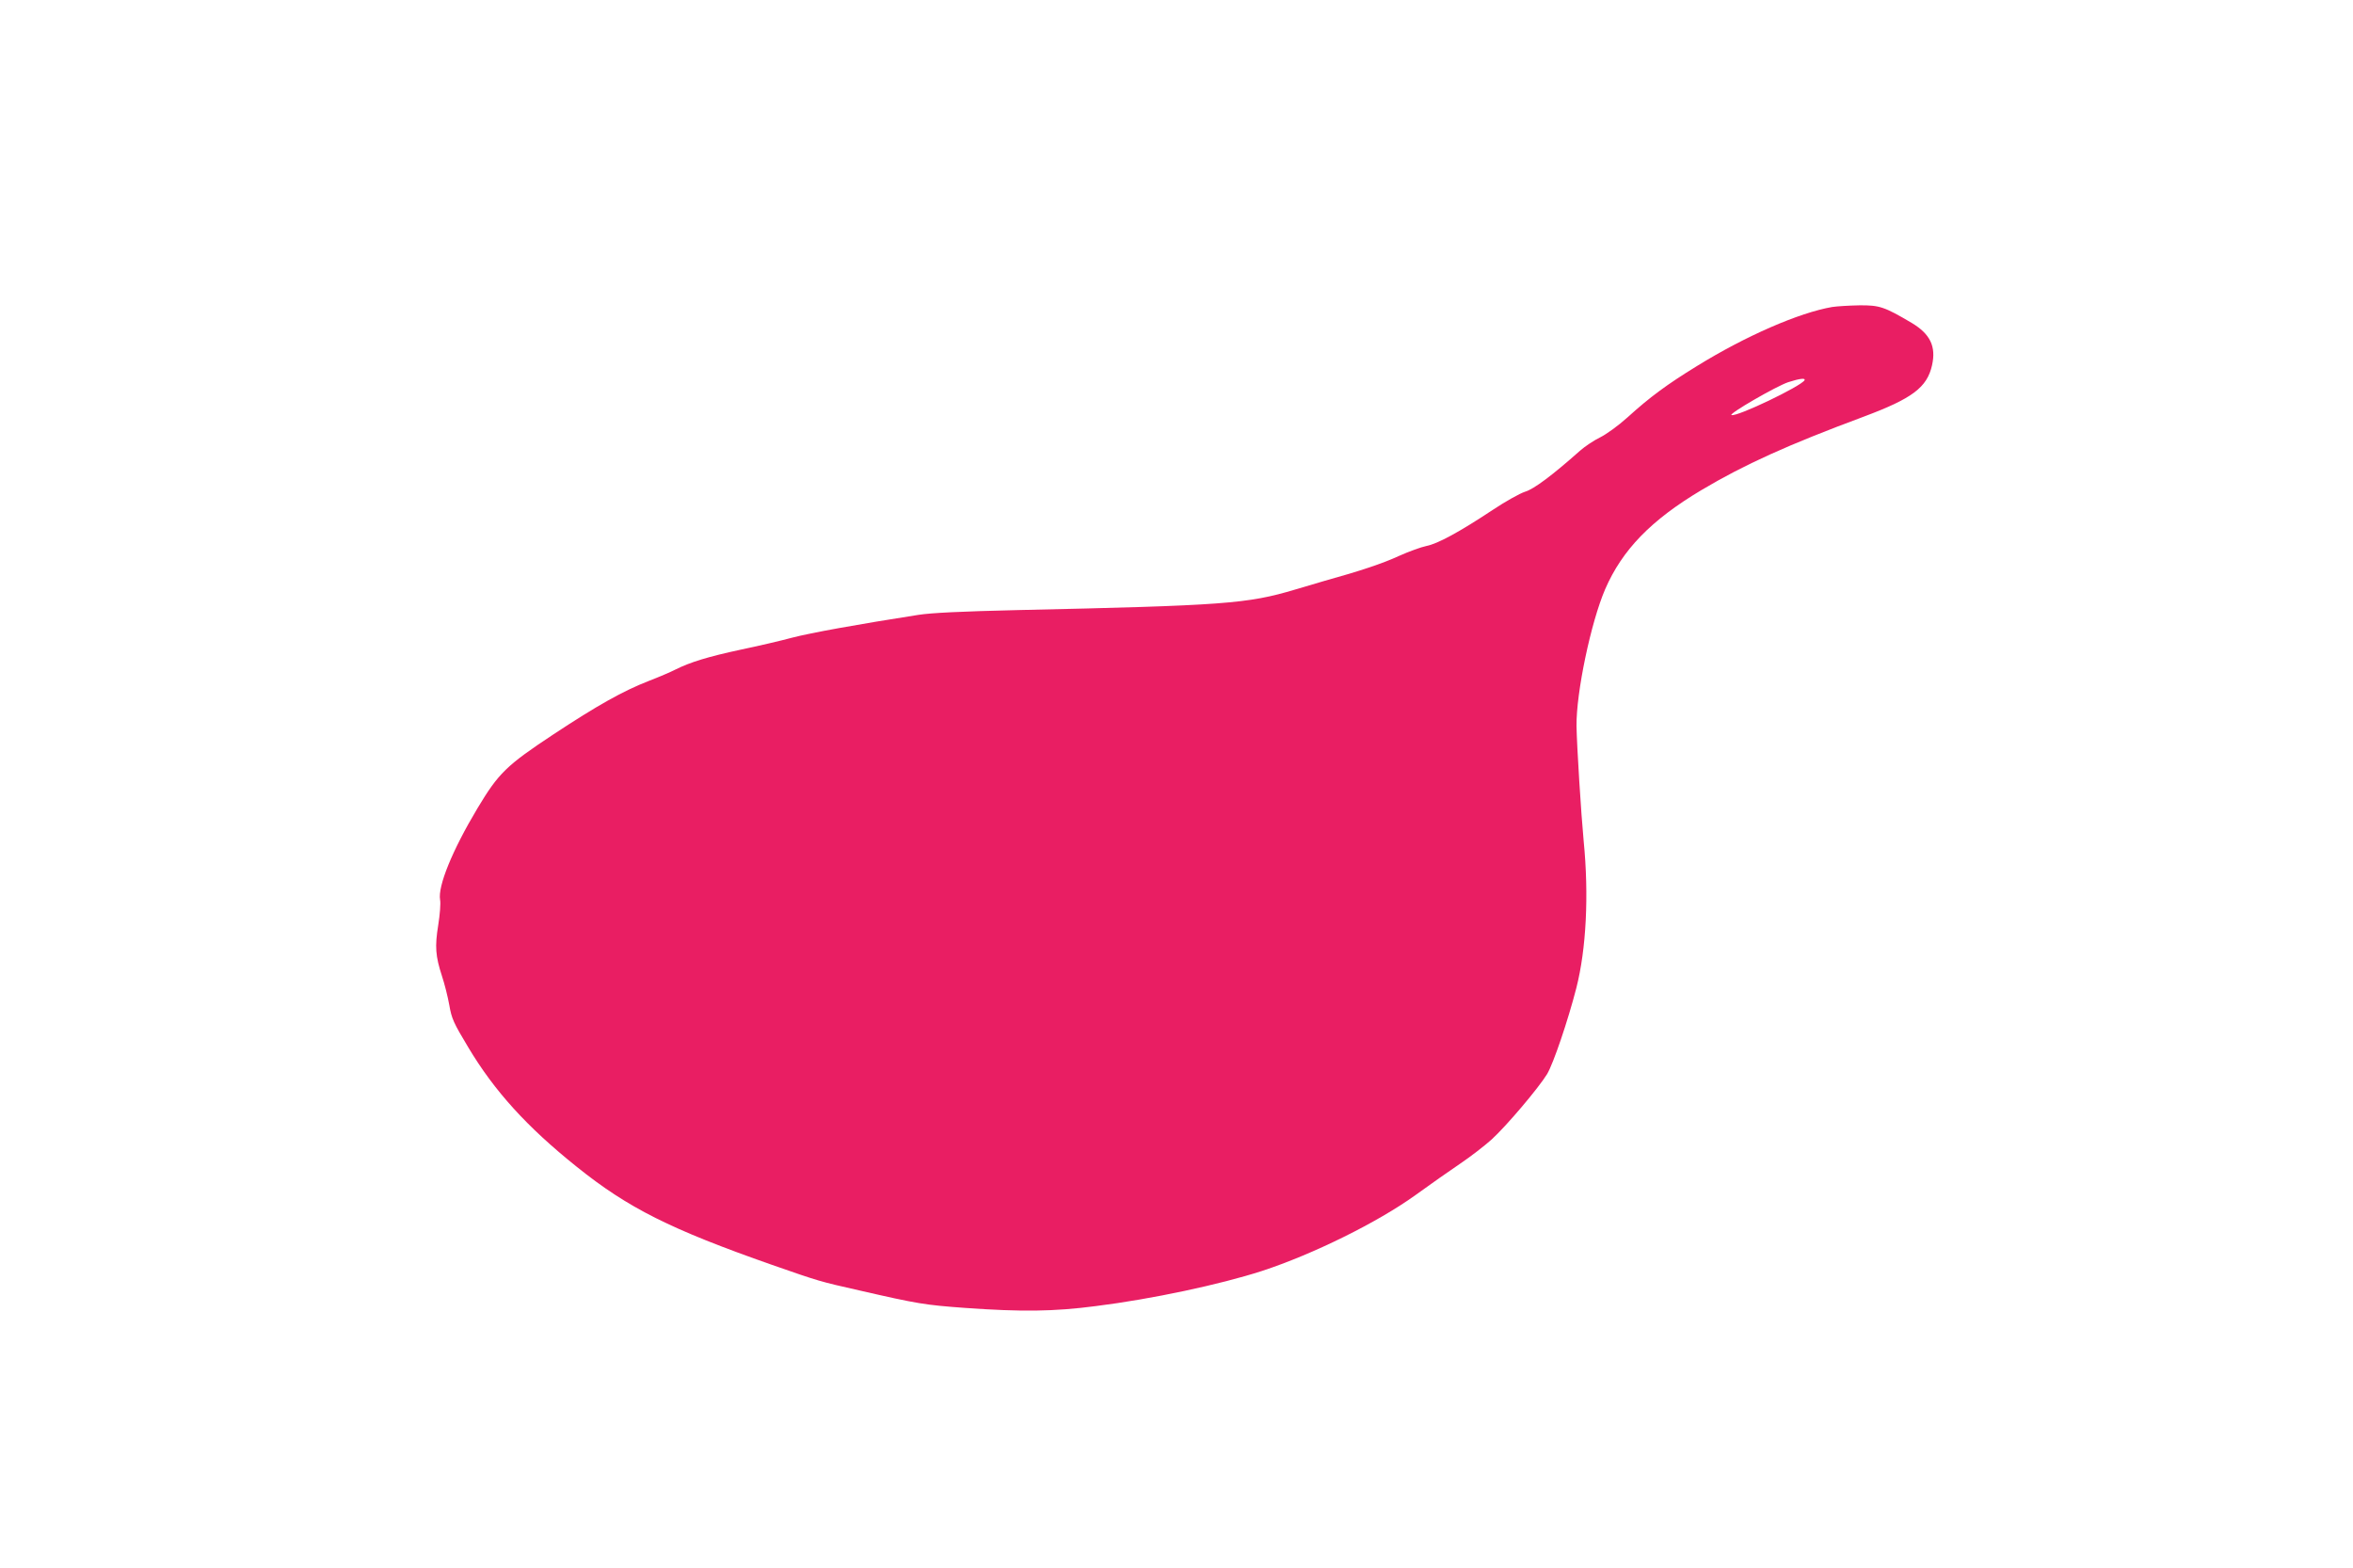<?xml version="1.0" standalone="no"?>
<!DOCTYPE svg PUBLIC "-//W3C//DTD SVG 20010904//EN"
 "http://www.w3.org/TR/2001/REC-SVG-20010904/DTD/svg10.dtd">
<svg version="1.0" xmlns="http://www.w3.org/2000/svg"
 width="1280pt" height="853pt" viewBox="0 0 1280 853"
 preserveAspectRatio="xMidYMid meet">
<g transform="translate(0,853) scale(0.1,-0.1)"
fill="#e91e63" stroke="none">
<path d="M9967 6860 c-180 -31 -470 -157 -737 -322 -161 -99 -255 -168 -376
-278 -51 -46 -115 -92 -149 -109 -33 -16 -83 -49 -110 -73 -151 -134 -251
-209 -299 -223 -28 -9 -107 -53 -176 -99 -181 -120 -299 -184 -360 -196 -29
-6 -96 -30 -149 -54 -89 -41 -208 -81 -406 -136 -44 -13 -116 -34 -159 -47
-261 -78 -386 -87 -1516 -112 -300 -7 -466 -15 -535 -26 -327 -51 -587 -98
-686 -124 -63 -17 -188 -46 -279 -65 -177 -38 -275 -68 -355 -108 -27 -14 -93
-42 -145 -62 -141 -55 -280 -133 -521 -292 -254 -168 -297 -210 -411 -400
-139 -232 -217 -426 -204 -499 4 -19 -1 -80 -10 -137 -19 -118 -15 -169 20
-277 14 -42 32 -113 40 -158 13 -75 23 -97 103 -230 142 -238 320 -434 590
-650 280 -225 510 -340 1063 -534 258 -90 258 -90 475 -139 318 -73 356 -79
574 -95 309 -22 484 -20 713 10 304 38 674 117 903 191 278 91 628 264 834
412 80 58 191 136 246 173 55 37 131 96 169 130 83 76 256 281 302 356 34 57
113 289 159 468 54 212 69 505 40 799 -14 147 -37 516 -39 626 -2 182 78 564
156 745 93 214 249 375 522 538 235 140 472 247 886 401 262 98 343 158 370
279 23 102 -10 170 -110 230 -149 88 -175 97 -285 96 -55 -1 -122 -5 -148 -9z
m-151 -399 c-22 -34 -366 -199 -397 -189 -18 6 245 158 309 179 62 20 96 24
88 10z"/>
</g>
</svg>
